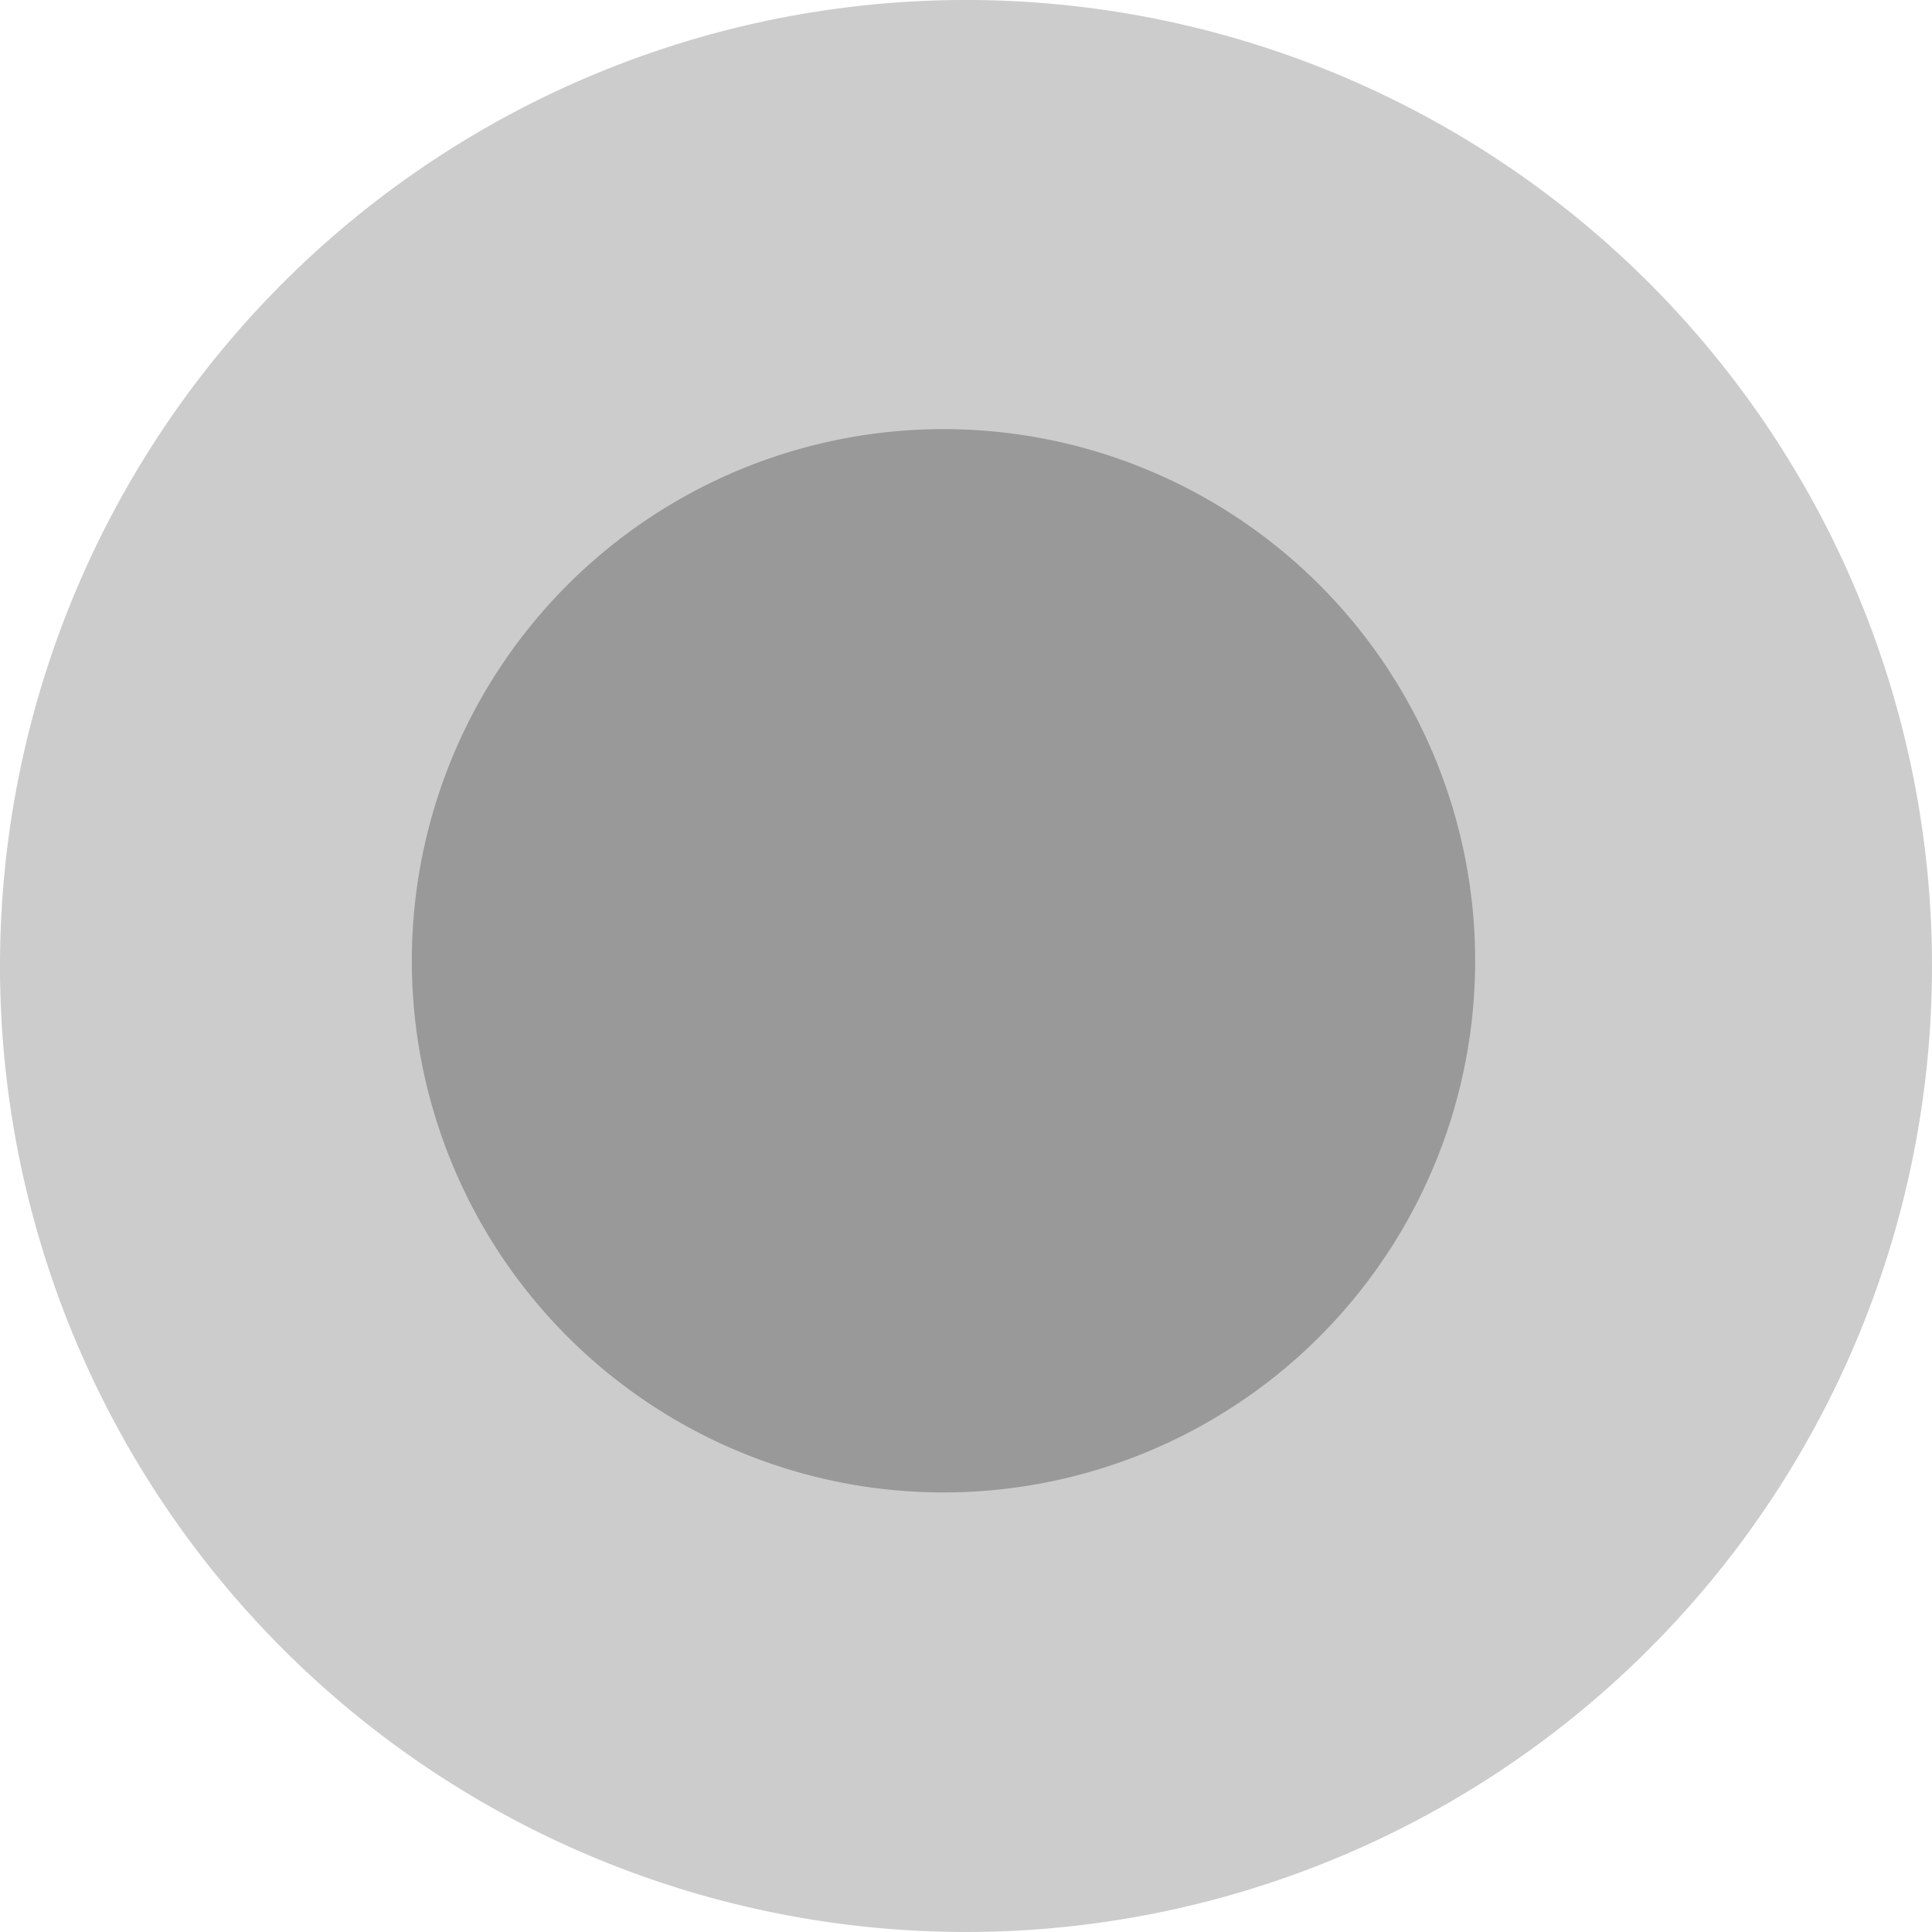<?xml version="1.0" encoding="utf-8"?>
<!DOCTYPE svg PUBLIC "-//W3C//DTD SVG 1.1//EN" "http://www.w3.org/Graphics/SVG/1.1/DTD/svg11.dtd">
<svg xmlns="http://www.w3.org/2000/svg" width="124.418" height="124.417" viewBox="0 0 124.418 124.417">
  <defs>
    <style>
      .cls-1 {
        fill: #cccccc;
      }

      .cls-2 {
        fill: #999999;
      }
    </style>
  </defs>
      <g>
        <path class="cls-1" d="M62.209,124.417A62.209,62.209,0,1,0,0,62.208a62.209,62.209,0,0,0,62.209,62.209"/>
        <path class="cls-2" d="M60.76,96.111A34.238,34.238,0,1,0,26.522,61.873,34.238,34.238,0,0,0,60.76,96.111"/>
      </g>
</svg>
